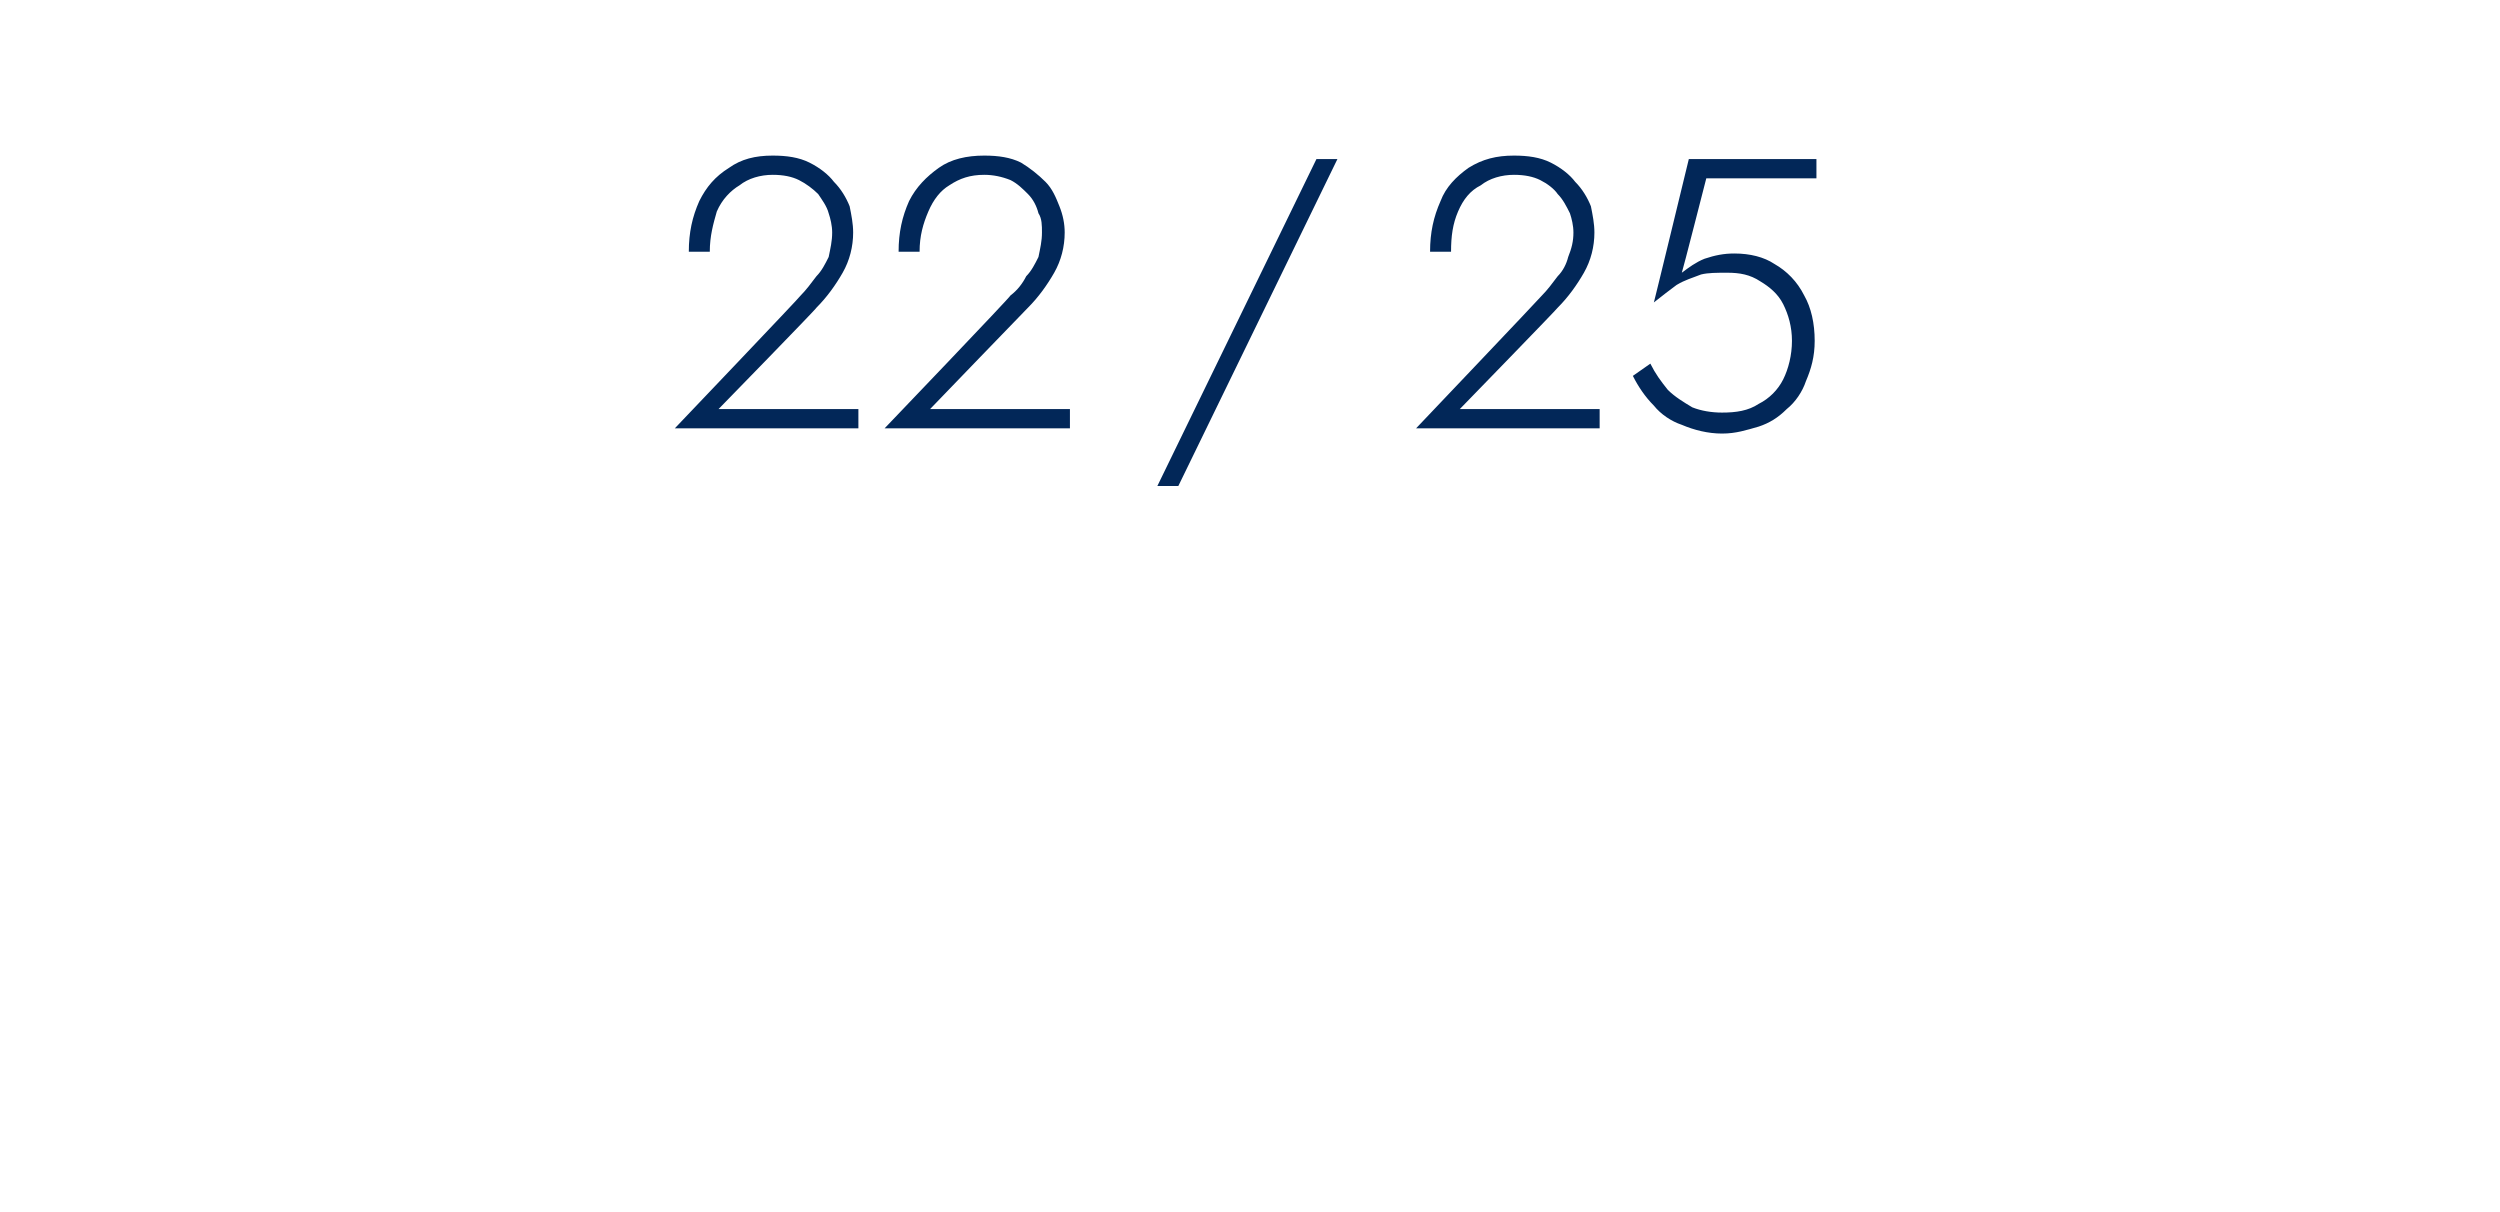 <?xml version="1.0" standalone="no"?><!DOCTYPE svg PUBLIC "-//W3C//DTD SVG 1.1//EN" "http://www.w3.org/Graphics/SVG/1.1/DTD/svg11.dtd"><svg xmlns="http://www.w3.org/2000/svg" version="1.1" width="143px" height="69.3px" viewBox="0 -1 143 69.3" style="top:-1px">  <desc>22 / 25</desc>  <defs/>  <g id="Polygon1511409">    <path d="M 38.6 23.5 L 49.1 23.5 L 49.1 22.4 L 41.1 22.4 C 41.1 22.4 46.75 16.61 46.7 16.6 C 47.3 16 47.8 15.3 48.2 14.6 C 48.6 13.9 48.8 13.1 48.8 12.3 C 48.8 11.8 48.7 11.3 48.6 10.8 C 48.4 10.3 48.1 9.8 47.7 9.4 C 47.4 9 46.9 8.6 46.3 8.3 C 45.7 8 45 7.9 44.2 7.9 C 43.2 7.9 42.4 8.1 41.7 8.6 C 40.9 9.1 40.4 9.7 40 10.5 C 39.6 11.4 39.4 12.3 39.4 13.4 C 39.4 13.4 40.6 13.4 40.6 13.4 C 40.6 12.5 40.8 11.8 41 11.1 C 41.3 10.4 41.8 9.9 42.3 9.6 C 42.8 9.2 43.5 9 44.2 9 C 44.8 9 45.3 9.1 45.7 9.3 C 46.1 9.5 46.5 9.8 46.8 10.1 C 47 10.4 47.3 10.8 47.4 11.2 C 47.5 11.5 47.6 11.9 47.6 12.3 C 47.6 12.8 47.5 13.2 47.4 13.7 C 47.2 14.1 47 14.5 46.7 14.8 C 46.4 15.2 46.1 15.6 45.8 15.9 C 45.8 15.95 38.6 23.5 38.6 23.5 Z M 50.6 23.5 L 61.2 23.5 L 61.2 22.4 L 53.2 22.4 C 53.2 22.4 58.78 16.61 58.8 16.6 C 59.4 16 59.9 15.3 60.3 14.6 C 60.7 13.9 60.9 13.1 60.9 12.3 C 60.9 11.8 60.8 11.3 60.6 10.8 C 60.4 10.3 60.2 9.8 59.8 9.4 C 59.4 9 58.9 8.6 58.4 8.3 C 57.8 8 57.1 7.9 56.3 7.9 C 55.3 7.9 54.4 8.1 53.7 8.6 C 53 9.1 52.4 9.7 52 10.5 C 51.6 11.4 51.4 12.3 51.4 13.4 C 51.4 13.4 52.6 13.4 52.6 13.4 C 52.6 12.5 52.8 11.8 53.1 11.1 C 53.4 10.4 53.8 9.9 54.3 9.6 C 54.9 9.2 55.5 9 56.3 9 C 56.8 9 57.3 9.1 57.8 9.3 C 58.2 9.5 58.5 9.8 58.8 10.1 C 59.1 10.4 59.3 10.8 59.4 11.2 C 59.6 11.5 59.6 11.9 59.6 12.3 C 59.6 12.8 59.5 13.2 59.4 13.7 C 59.2 14.1 59 14.5 58.7 14.8 C 58.5 15.2 58.2 15.6 57.8 15.9 C 57.83 15.95 50.6 23.5 50.6 23.5 Z M 75.3 8.1 L 66.2 26.8 L 67.4 26.8 L 76.5 8.1 L 75.3 8.1 Z M 81 23.5 L 91.5 23.5 L 91.5 22.4 L 83.5 22.4 C 83.5 22.4 89.13 16.61 89.1 16.6 C 89.7 16 90.2 15.3 90.6 14.6 C 91 13.9 91.2 13.1 91.2 12.3 C 91.2 11.8 91.1 11.3 91 10.8 C 90.8 10.3 90.5 9.8 90.1 9.4 C 89.8 9 89.3 8.6 88.7 8.3 C 88.1 8 87.4 7.9 86.6 7.9 C 85.6 7.9 84.8 8.1 84 8.6 C 83.3 9.1 82.7 9.7 82.4 10.5 C 82 11.4 81.8 12.3 81.8 13.4 C 81.8 13.4 83 13.4 83 13.4 C 83 12.5 83.1 11.8 83.4 11.1 C 83.7 10.4 84.1 9.9 84.7 9.6 C 85.2 9.2 85.9 9 86.6 9 C 87.2 9 87.7 9.1 88.1 9.3 C 88.5 9.5 88.9 9.8 89.1 10.1 C 89.4 10.4 89.6 10.8 89.8 11.2 C 89.9 11.5 90 11.9 90 12.3 C 90 12.8 89.9 13.2 89.7 13.7 C 89.6 14.1 89.4 14.5 89.1 14.8 C 88.8 15.2 88.5 15.6 88.2 15.9 C 88.18 15.95 81 23.5 81 23.5 Z M 103.8 18.5 C 103.8 17.5 103.6 16.6 103.2 15.9 C 102.8 15.1 102.2 14.5 101.5 14.1 C 100.9 13.7 100.1 13.5 99.2 13.5 C 98.6 13.5 98.1 13.6 97.5 13.8 C 97 14 96.6 14.3 96.2 14.6 C 96.23 14.56 97.6 9.2 97.6 9.2 L 103.9 9.2 L 103.9 8.1 L 96.6 8.1 C 96.6 8.1 94.6 16.35 94.6 16.3 C 95.1 15.9 95.5 15.6 95.9 15.3 C 96.4 15 96.8 14.9 97.3 14.7 C 97.7 14.6 98.2 14.6 98.8 14.6 C 99.5 14.6 100.1 14.7 100.7 15.1 C 101.2 15.4 101.7 15.8 102 16.4 C 102.3 17 102.5 17.7 102.5 18.5 C 102.5 19.3 102.3 20.1 102 20.7 C 101.7 21.3 101.2 21.8 100.6 22.1 C 100 22.5 99.3 22.6 98.5 22.6 C 97.9 22.6 97.3 22.5 96.8 22.3 C 96.3 22 95.8 21.7 95.4 21.3 C 95 20.8 94.7 20.4 94.4 19.8 C 94.4 19.8 93.4 20.5 93.4 20.5 C 93.7 21.1 94.1 21.7 94.6 22.2 C 95 22.7 95.6 23.1 96.2 23.3 C 96.9 23.6 97.7 23.8 98.5 23.8 C 99.3 23.8 99.9 23.6 100.6 23.4 C 101.2 23.2 101.7 22.9 102.2 22.4 C 102.7 22 103.1 21.4 103.3 20.8 C 103.6 20.1 103.8 19.4 103.8 18.5 Z " stroke="none" fill="#022758"/>  </g></svg>